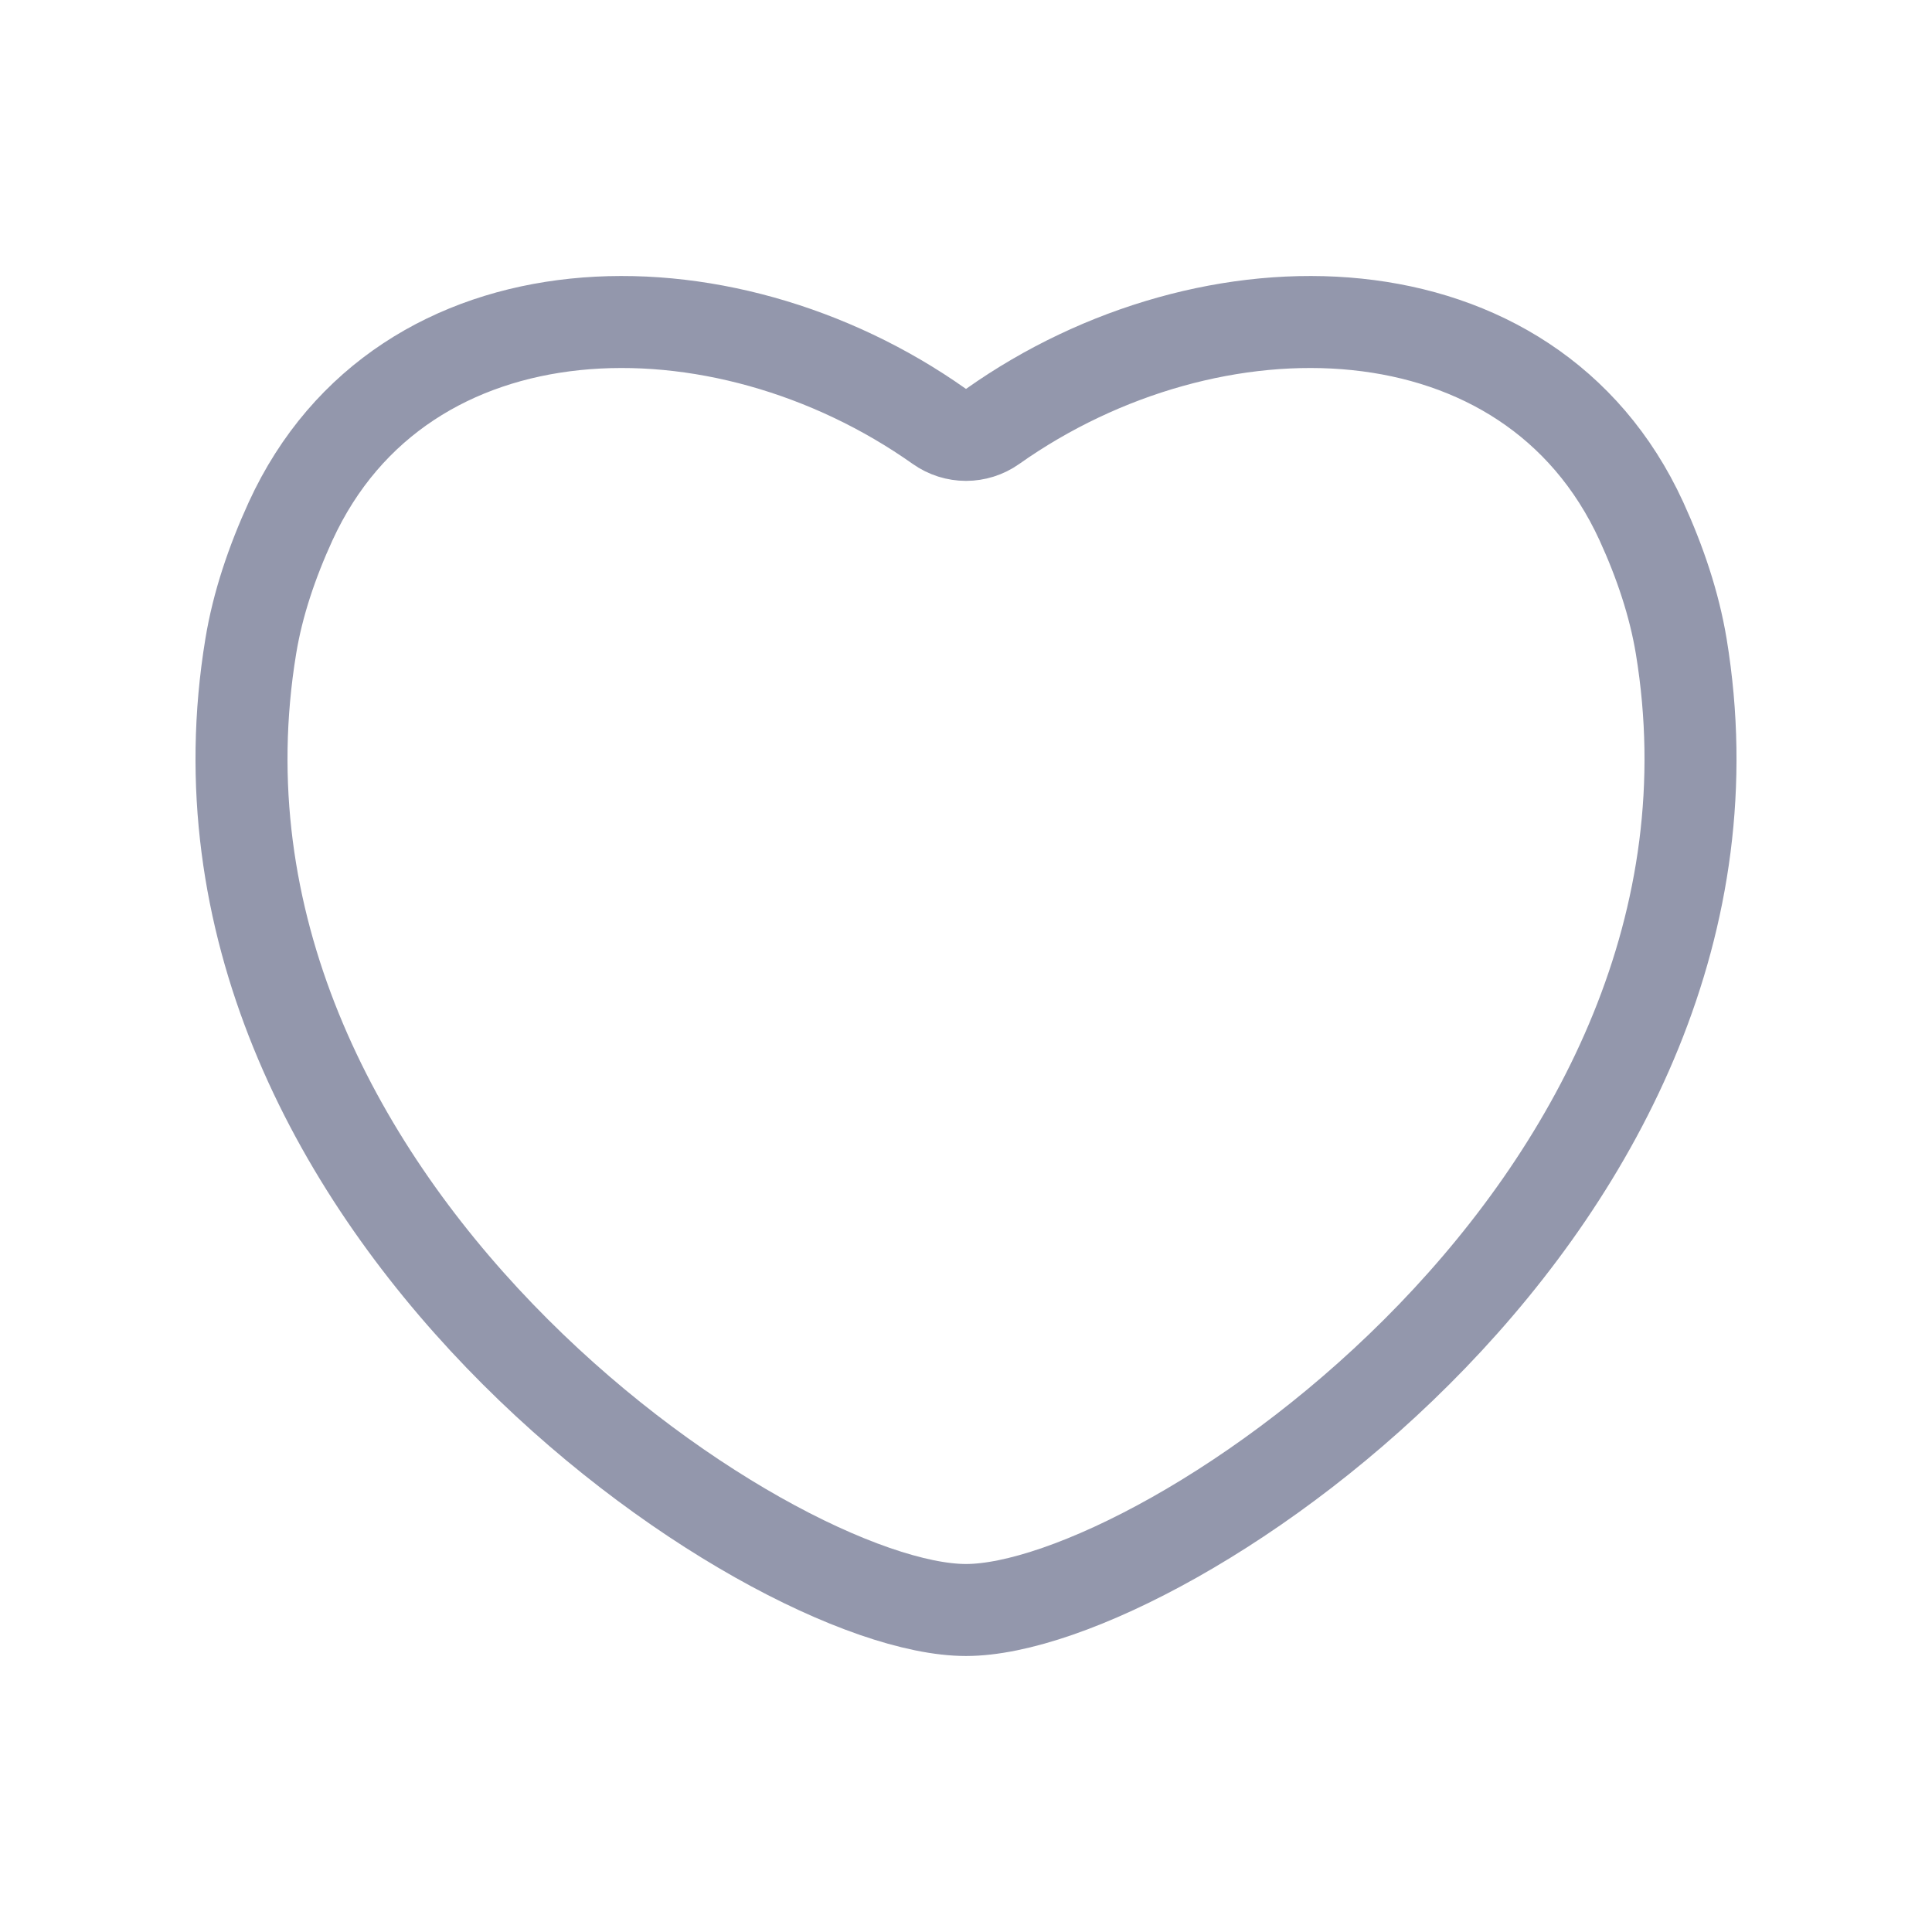 <?xml version="1.0" encoding="UTF-8"?> <svg xmlns="http://www.w3.org/2000/svg" width="21" height="21" viewBox="0 0 21 21" fill="none"><path d="M2.726 7.023C2.801 6.566 2.956 6.109 3.159 5.665C4.377 3.012 7.838 2.957 10.209 4.634C10.384 4.758 10.616 4.758 10.791 4.634C13.161 2.957 16.623 3.012 17.841 5.665C18.044 6.109 18.198 6.566 18.274 7.023C19.268 13.051 12.659 17.5 10.5 17.5C8.341 17.5 1.733 13.047 2.726 7.023Z" stroke="#9397AC" stroke-linejoin="round"></path></svg> 